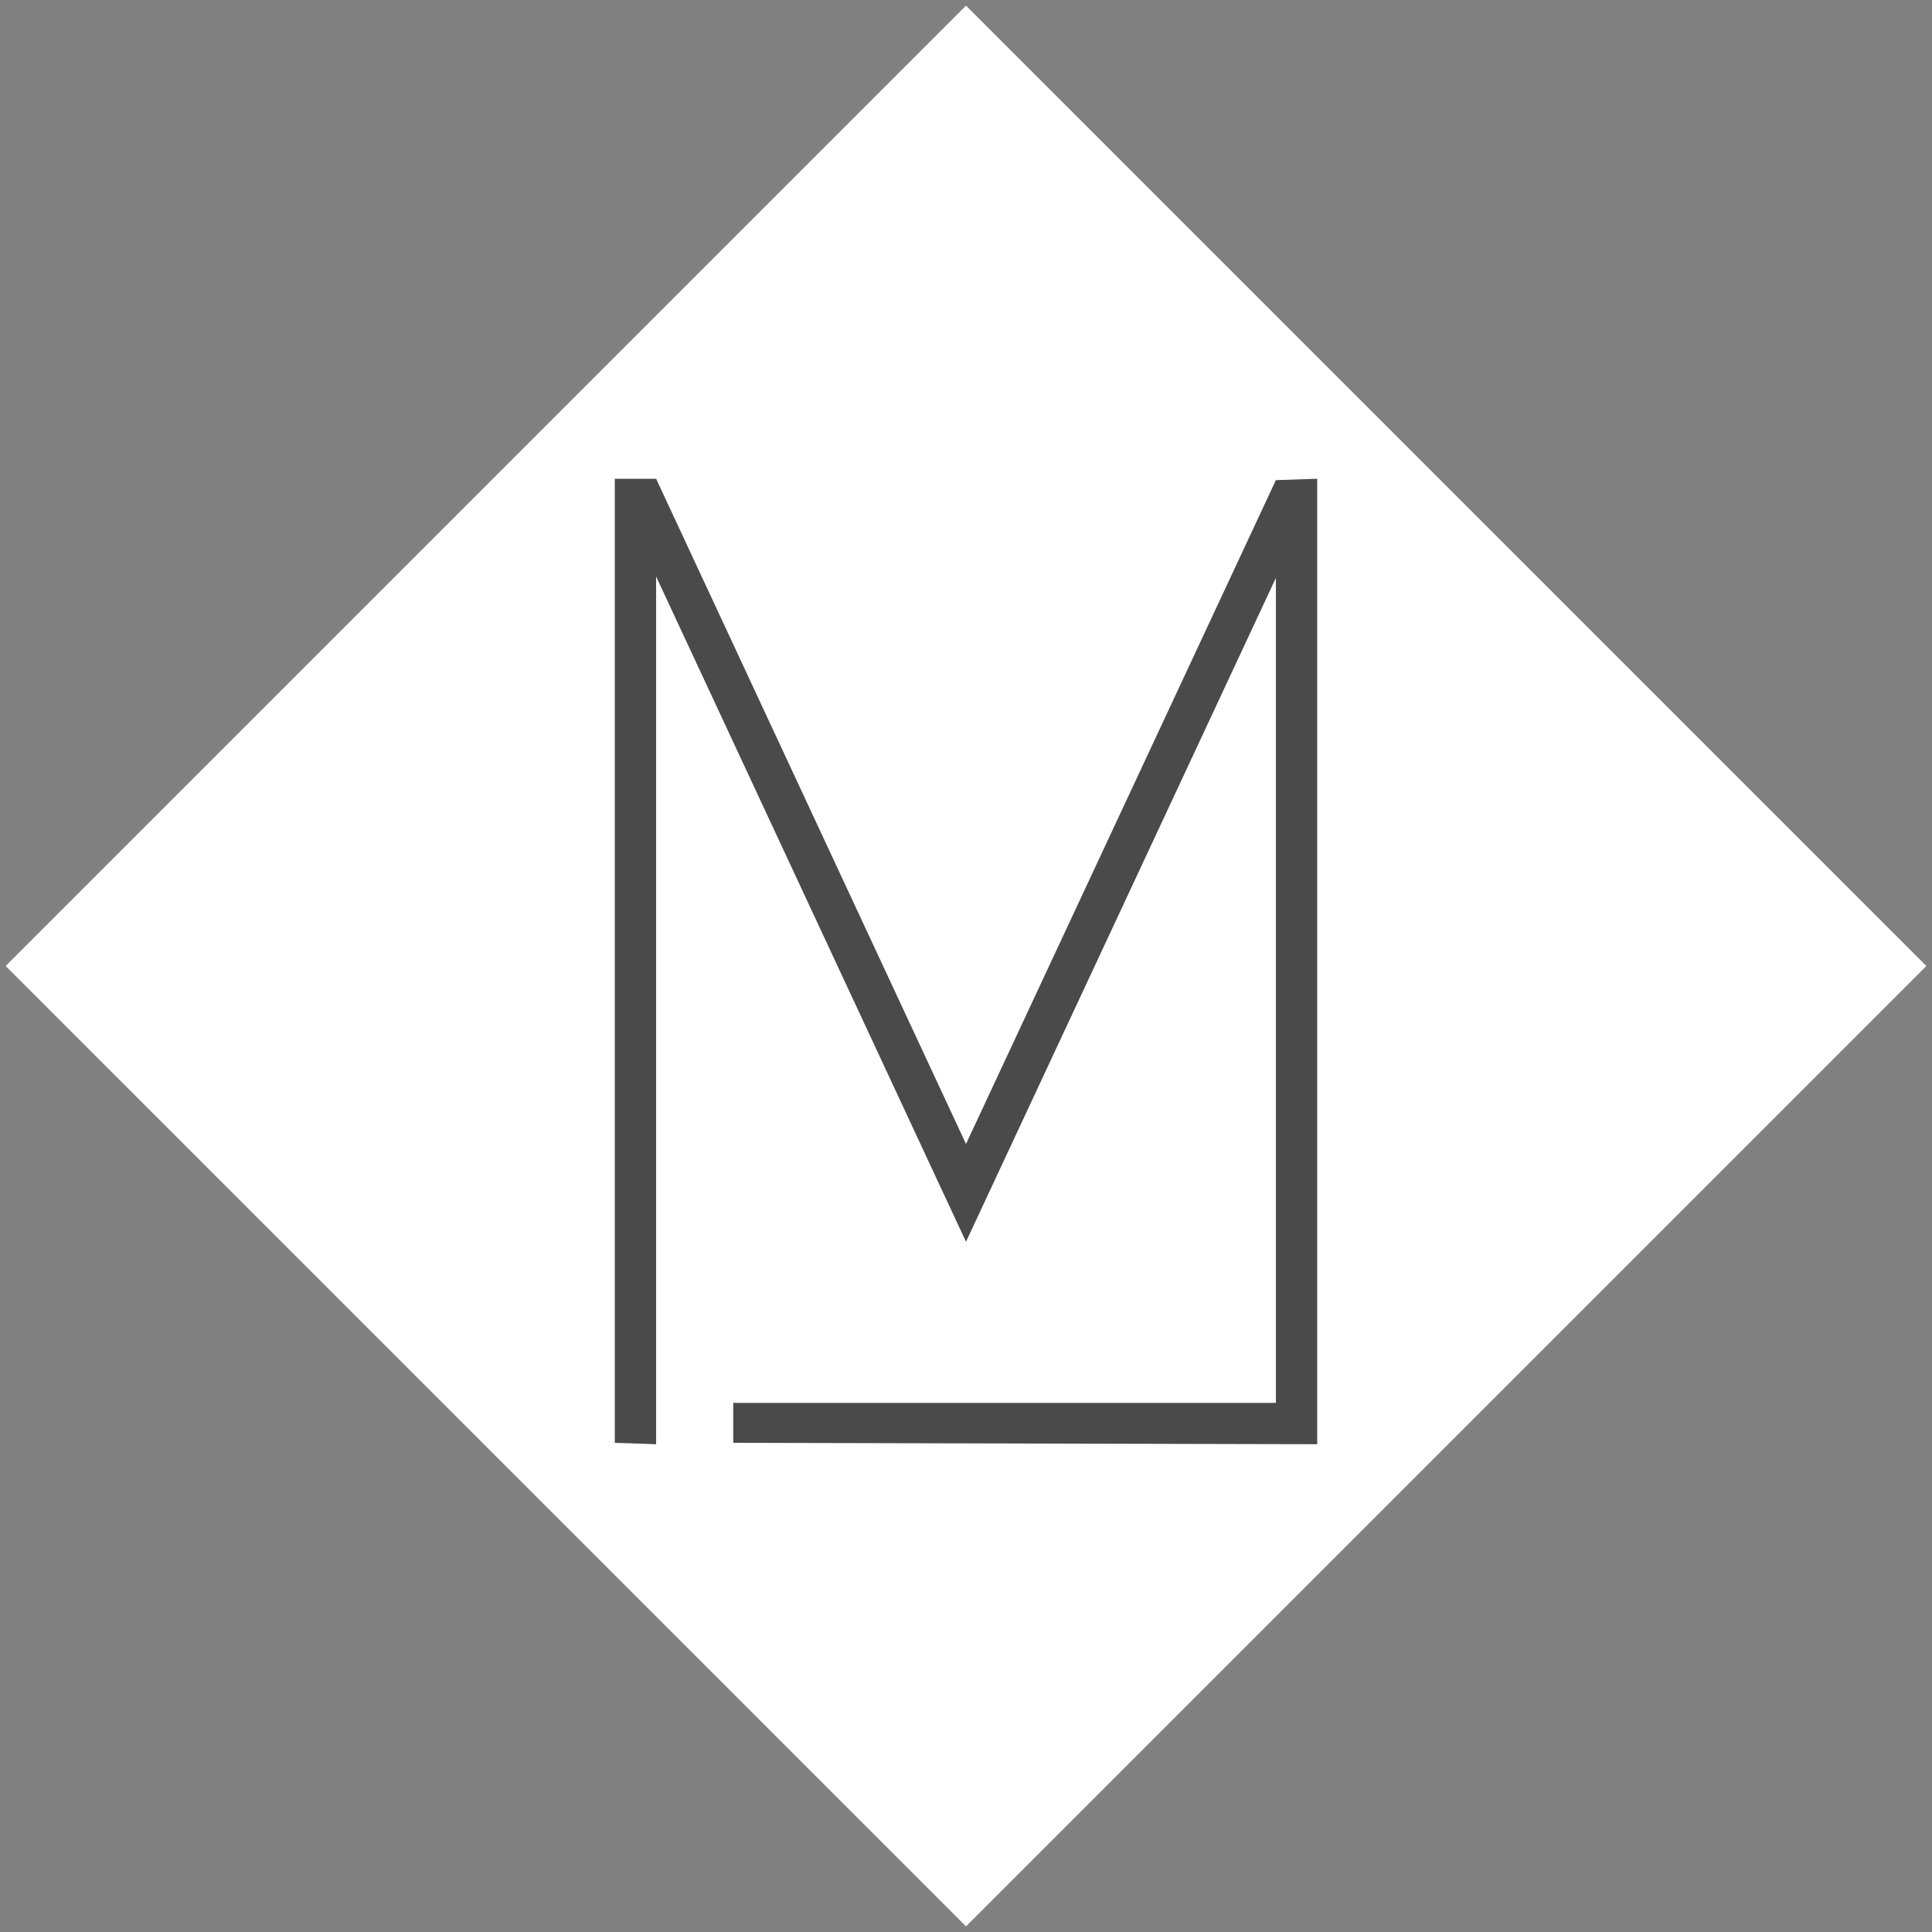 <?xml version="1.0" encoding="UTF-8"?>
<svg width="202px" height="202px" viewBox="0 0 202 202" version="1.1" xmlns="http://www.w3.org/2000/svg" xmlns:xlink="http://www.w3.org/1999/xlink">
    <rect x="0" y="0" width="202" height="202" fill="#808080" stroke="none"/>
    <!-- Generator: Sketch 39.1 (31720) - http://www.bohemiancoding.com/sketch -->
    <title>Metrogir Mark</title>
    <desc>Created with Sketch.</desc>
    <defs></defs>
    <g id="Page-2" stroke="none" stroke-width="1" fill="none" fill-rule="evenodd">
        <g id="Metrogir-Mark">
            <rect id="Rectangle" fill="#FFFFFF" transform="translate(101, 101) rotate(45) translate(-101, -101) " x="30" y="30" width="142" height="142"></rect>
            <polygon id="M" fill="#4A4A4A" points="76.664 146.68 133.4 146.68 133.4 60.424 101 129.832 68.6 60.28 68.6 151 64.28 150.856 64.28 50.056 68.6 50.056 101 119.608 133.4 50.2 137.72 50.056 137.72 151 76.664 150.856"></polygon>
        </g>
    </g>
</svg>